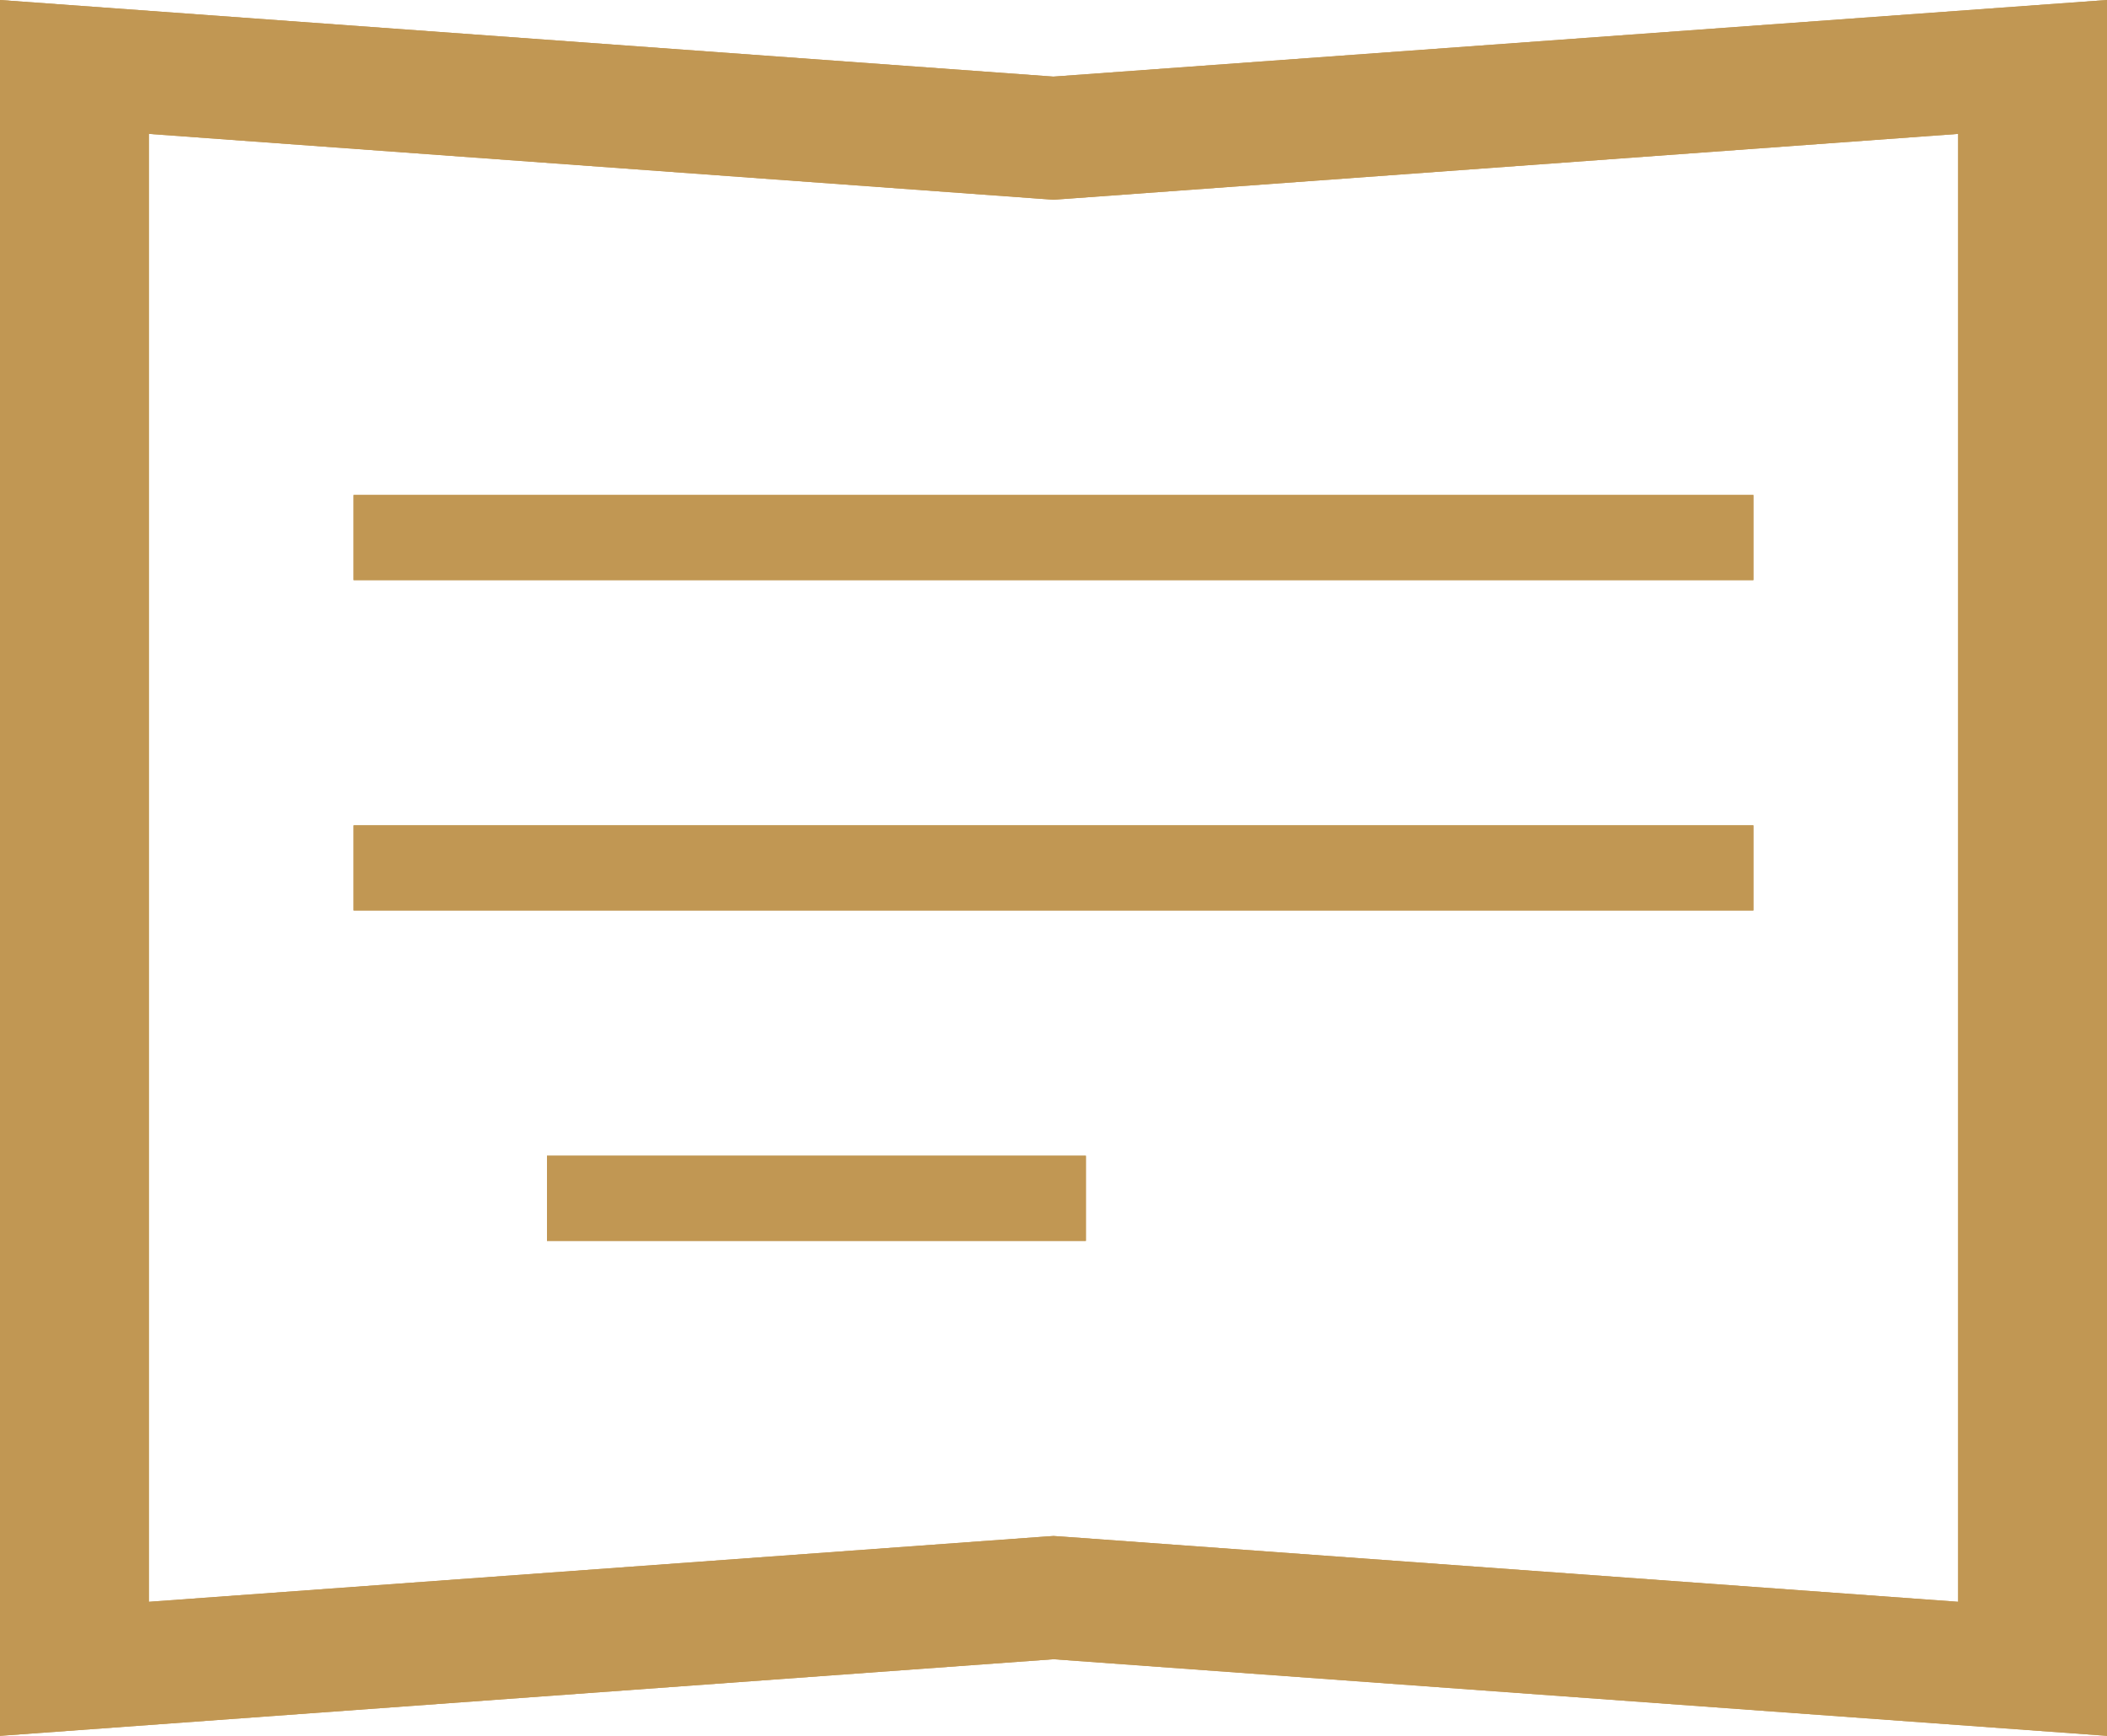 <svg id="_レイヤー_1-2" xmlns="http://www.w3.org/2000/svg" width="46.121" height="38" viewBox="0 0 46.121 38">
  <rect id="長方形_80" data-name="長方形 80" width="30.641" height="1.864" transform="translate(7.74 10.836)" fill="#c19753"/>
  <rect id="長方形_81" data-name="長方形 81" width="30.641" height="1.864" transform="translate(7.74 18.068)" fill="#c19753"/>
  <rect id="長方形_82" data-name="長方形 82" width="11.796" height="1.864" transform="translate(11.973 25.301)" fill="#c19753"/>
  <path id="パス_307" data-name="パス 307" d="M3.258,2.931,22.774,4.352l.287.02.287-.02L42.863,2.931V35.066L23.348,33.645l-.287-.02-.287.02L3.258,35.066V2.931M46.118,0,23.058,1.677,0,0V38l23.061-1.677L46.121,38V0h0Z" fill="#c19753"/>
  <rect id="長方形_83" data-name="長方形 83" width="30.641" height="1.864" transform="translate(7.74 10.836)" fill="#c19753"/>
  <rect id="長方形_84" data-name="長方形 84" width="30.641" height="1.864" transform="translate(7.74 18.068)" fill="#c19753"/>
  <rect id="長方形_85" data-name="長方形 85" width="11.796" height="1.864" transform="translate(11.973 25.301)" fill="#c19753"/>
  <path id="パス_308" data-name="パス 308" d="M3.258,2.931,22.774,4.352l.287.02.287-.02L42.863,2.931V35.066L23.348,33.645l-.287-.02-.287.02L3.258,35.066V2.931M46.118,0,23.058,1.677,0,0V38l23.061-1.677L46.121,38V0h0Z" fill="#c19753"/>
</svg>
